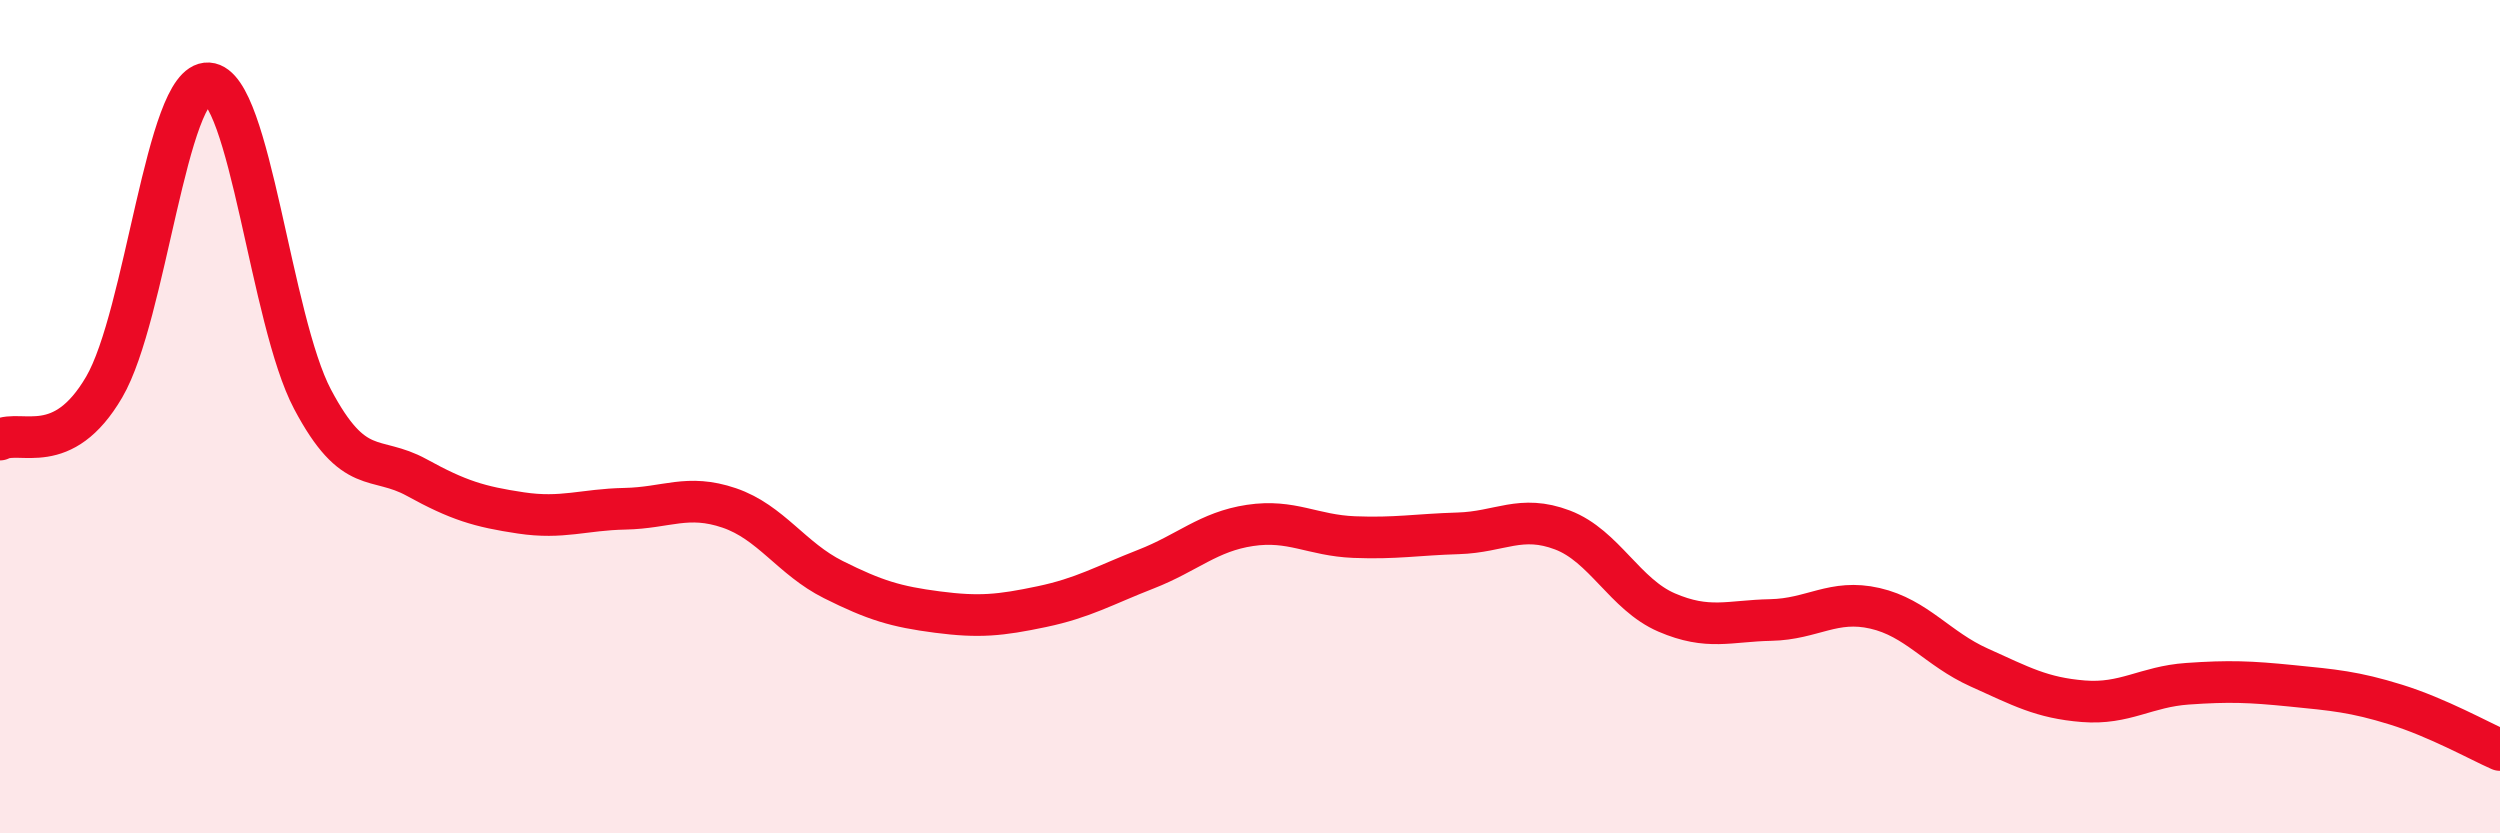 
    <svg width="60" height="20" viewBox="0 0 60 20" xmlns="http://www.w3.org/2000/svg">
      <path
        d="M 0,10.55 C 0.5,10.3 1.5,11 2.5,9.29 C 3.5,7.58 4,1.94 5,2 C 6,2.06 6.5,7.69 7.5,9.58 C 8.5,11.47 9,10.91 10,11.46 C 11,12.01 11.5,12.16 12.5,12.31 C 13.5,12.46 14,12.23 15,12.21 C 16,12.19 16.5,11.85 17.5,12.19 C 18.5,12.53 19,13.41 20,13.91 C 21,14.41 21.5,14.56 22.5,14.69 C 23.5,14.82 24,14.77 25,14.56 C 26,14.35 26.5,14.05 27.5,13.66 C 28.5,13.27 29,12.76 30,12.61 C 31,12.46 31.5,12.85 32.5,12.89 C 33.5,12.93 34,12.83 35,12.8 C 36,12.77 36.5,12.34 37.5,12.72 C 38.5,13.1 39,14.27 40,14.7 C 41,15.13 41.5,14.9 42.5,14.88 C 43.5,14.86 44,14.37 45,14.6 C 46,14.83 46.5,15.57 47.5,16.02 C 48.5,16.47 49,16.75 50,16.83 C 51,16.91 51.5,16.48 52.5,16.41 C 53.5,16.34 54,16.36 55,16.46 C 56,16.56 56.5,16.6 57.5,16.91 C 58.5,17.22 59.5,17.78 60,18L60 20L0 20Z"
        fill="#EB0A25"
        opacity="0.1"
        stroke-linecap="round"
        stroke-linejoin="round"
      />
      <path
        d="M 0,10.55 C 0.5,10.3 1.5,11 2.5,9.29 C 3.5,7.58 4,1.94 5,2 C 6,2.06 6.5,7.69 7.5,9.58 C 8.5,11.47 9,10.91 10,11.46 C 11,12.01 11.5,12.16 12.5,12.31 C 13.5,12.46 14,12.23 15,12.21 C 16,12.19 16.5,11.85 17.5,12.19 C 18.5,12.53 19,13.41 20,13.91 C 21,14.41 21.5,14.56 22.5,14.69 C 23.5,14.82 24,14.77 25,14.56 C 26,14.35 26.5,14.05 27.5,13.66 C 28.5,13.27 29,12.76 30,12.61 C 31,12.46 31.5,12.85 32.5,12.89 C 33.5,12.93 34,12.83 35,12.8 C 36,12.77 36.5,12.34 37.5,12.72 C 38.5,13.1 39,14.27 40,14.7 C 41,15.13 41.5,14.9 42.5,14.88 C 43.5,14.86 44,14.37 45,14.6 C 46,14.83 46.5,15.57 47.5,16.02 C 48.5,16.47 49,16.75 50,16.83 C 51,16.91 51.5,16.48 52.5,16.41 C 53.5,16.34 54,16.36 55,16.46 C 56,16.56 56.5,16.6 57.5,16.91 C 58.5,17.22 59.5,17.78 60,18"
        stroke="#EB0A25"
        stroke-width="1"
        fill="none"
        stroke-linecap="round"
        stroke-linejoin="round"
      />
    </svg>
  